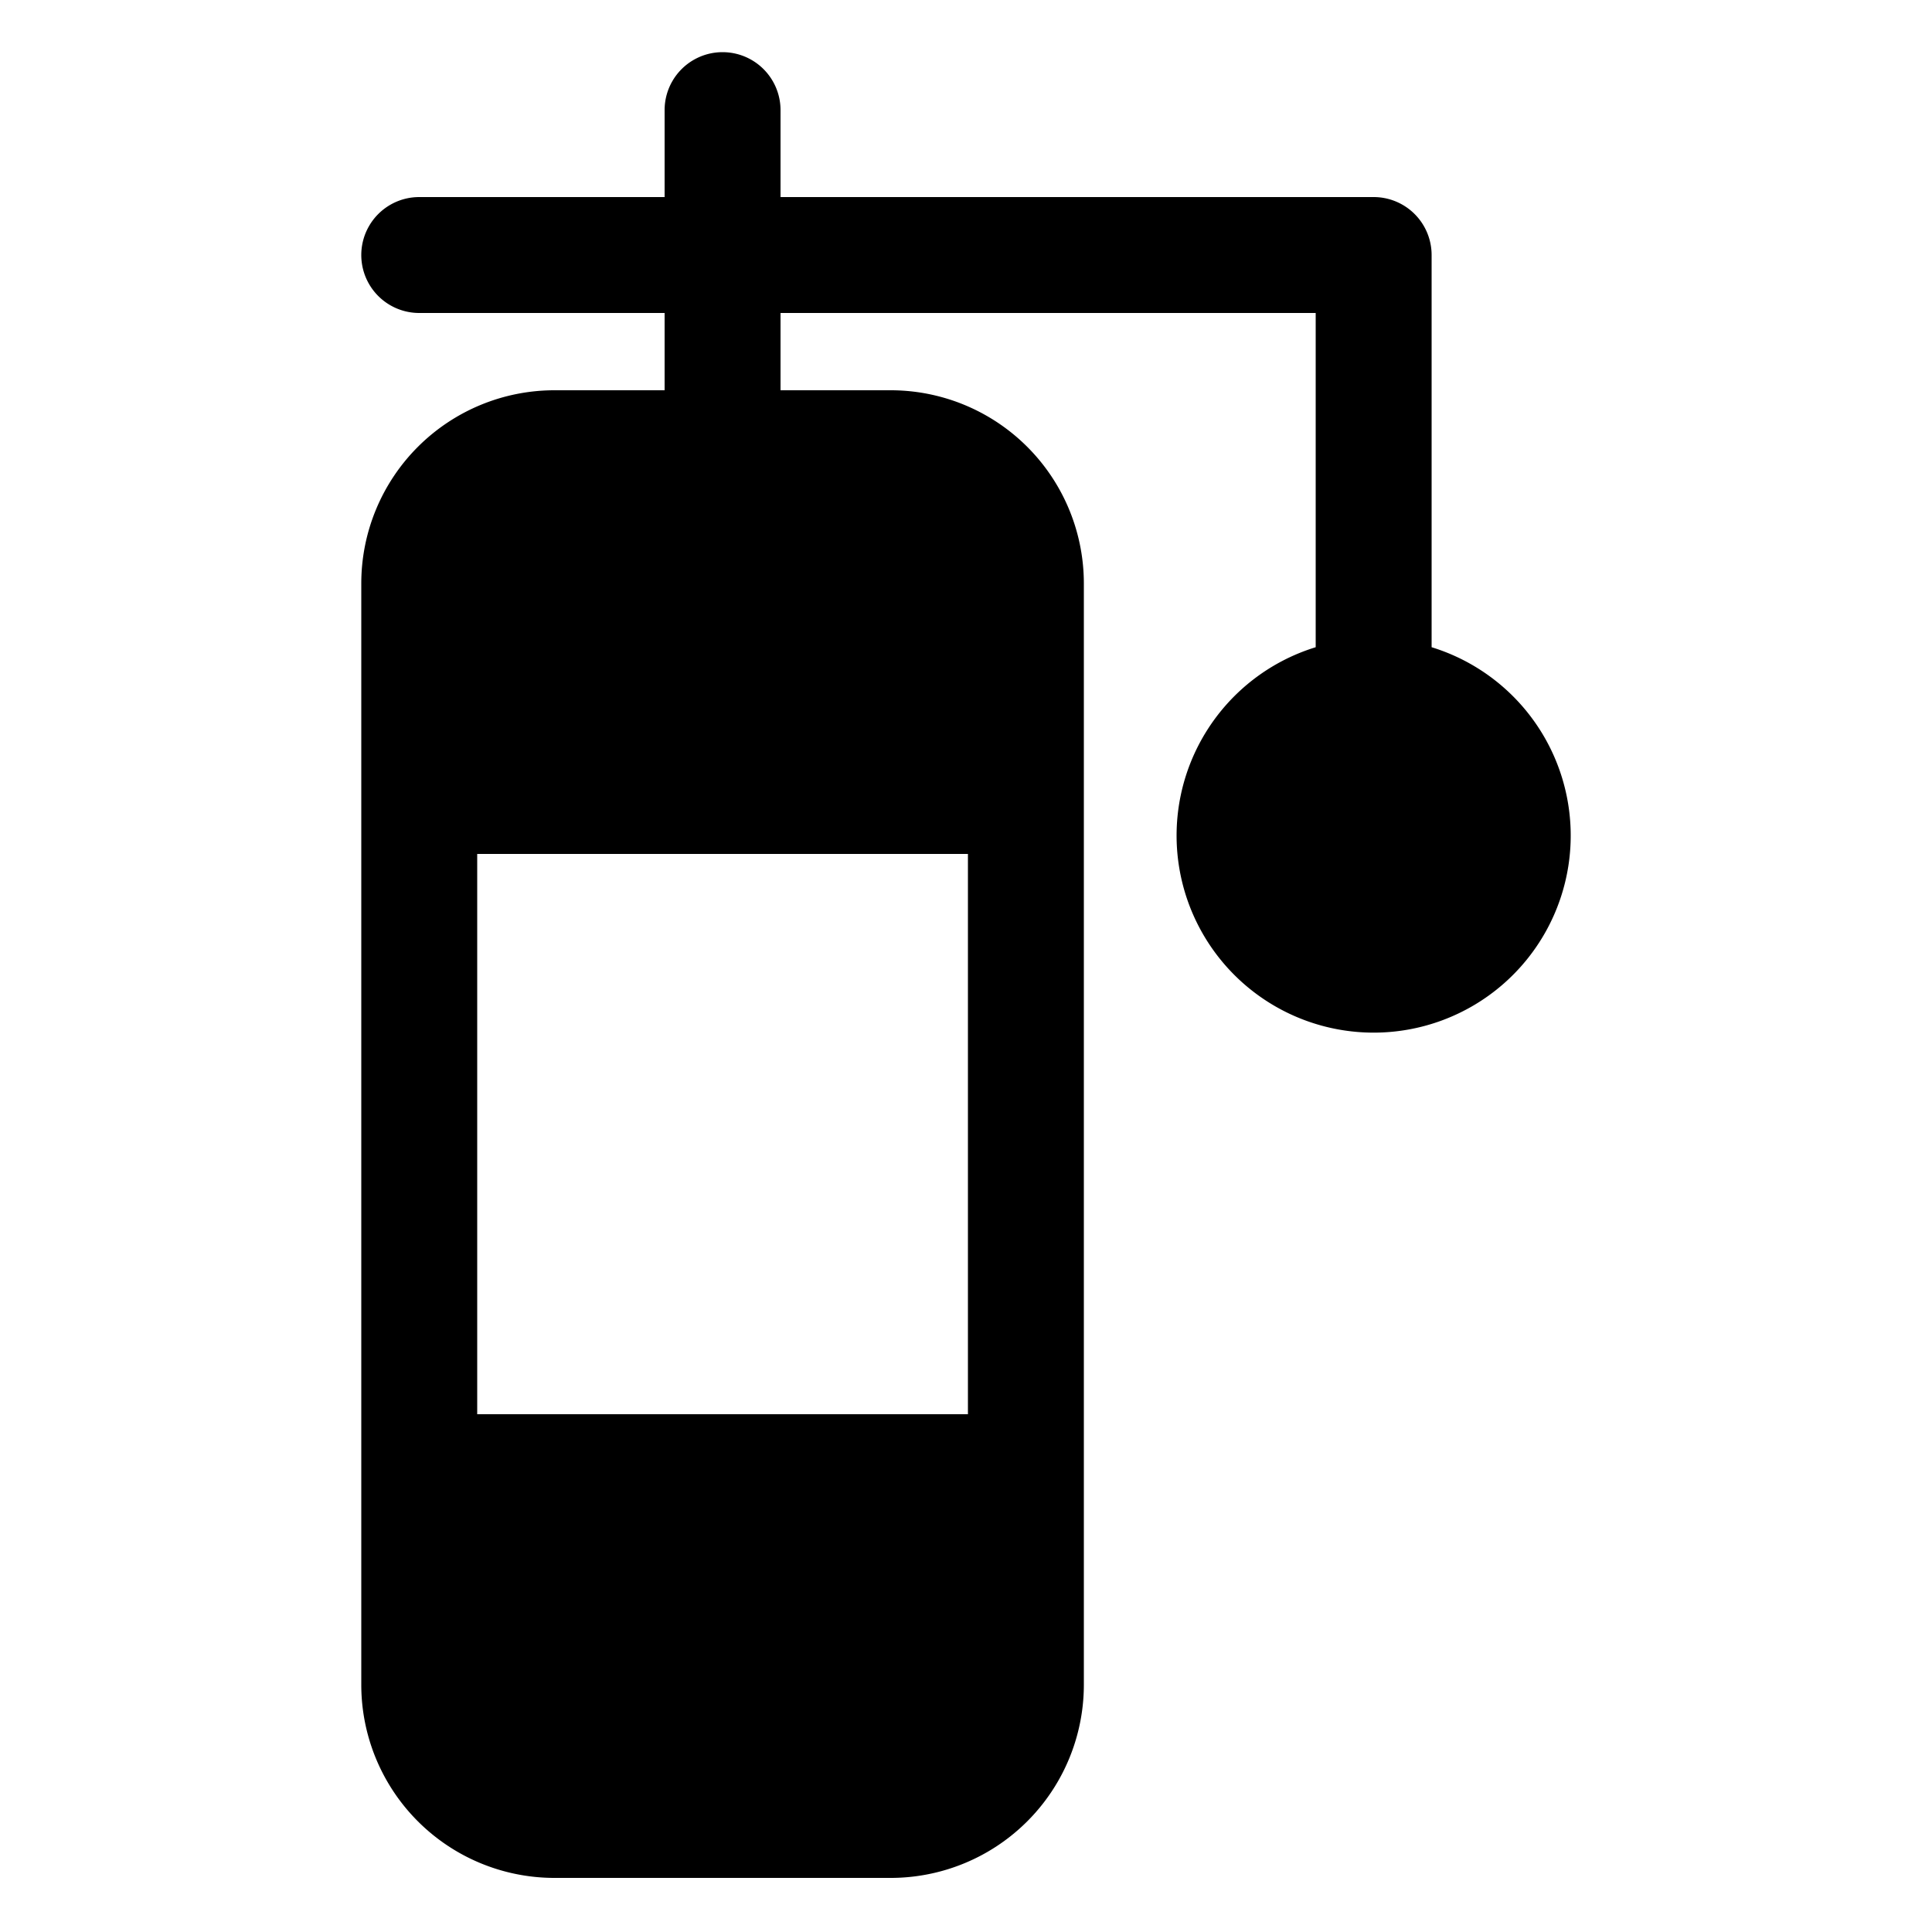 <svg height='100px' width='100px'  fill="#000000" xmlns="http://www.w3.org/2000/svg" data-name="Layer 1" viewBox="0 0 100 100" x="0px" y="0px"><title>19</title><g data-name="Group"><path data-name="Compound Path" d="M74.1,33.5V13.2a3,3,0,0,0-3-3H40.4V5.7a3,3,0,1,0-6,0v4.5H21.7a3,3,0,0,0,0,6H34.4v4H28.7a10,10,0,0,0-10,10v57a10,10,0,0,0,10,10H46.1a10,10,0,0,0,10-10v-57a10,10,0,0,0-10-10H40.4v-4H68.1V33.5a10.2,10.2,0,1,0,6,0Zm-24,10.7v29H24.7v-29Z"></path></g></svg>